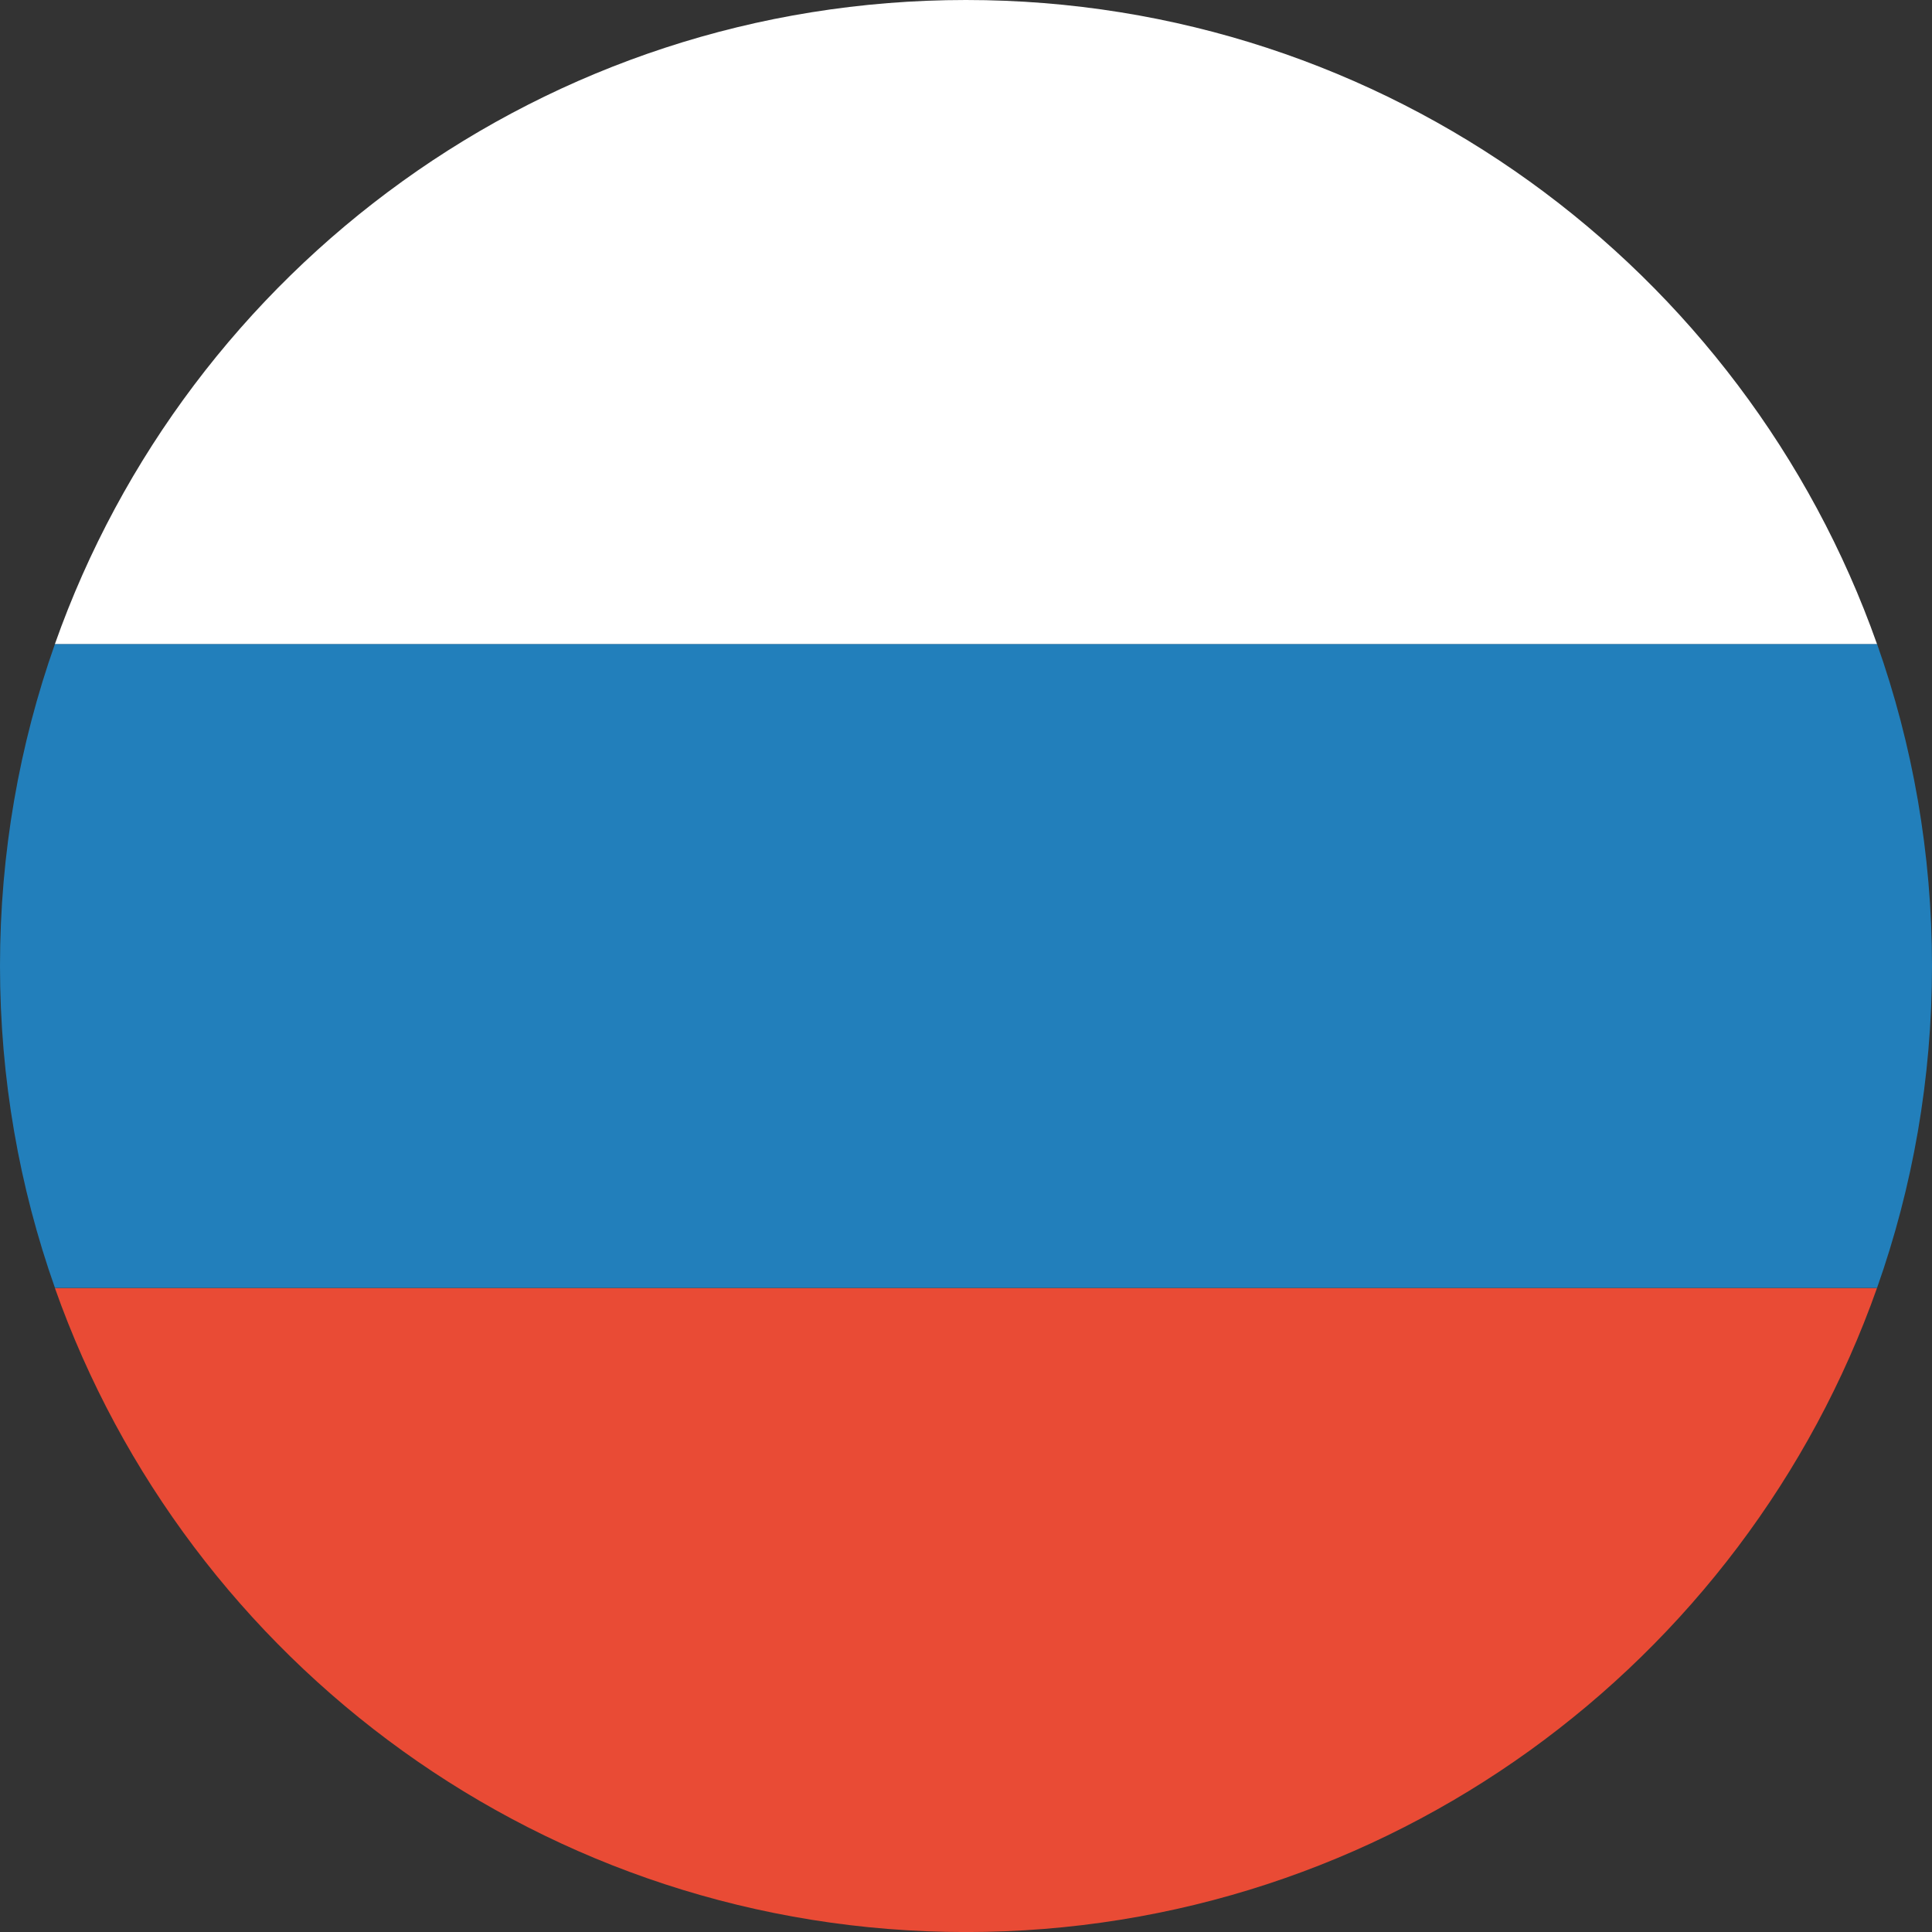 <svg width="40" height="40" viewBox="0 0 40 40" fill="none" xmlns="http://www.w3.org/2000/svg">
  <rect x="0" y="0" width="40" height="40" fill="#333333" stroke="none"/>
  <path fill-rule="evenodd" clip-rule="evenodd"
    d="M38.861 26.668C36.115 34.436 28.707 40.001 19.999 40.001C11.291 40.001 3.882 34.436 1.137 26.668H38.861Z"
    fill="#E94B35" />
  <path fill-rule="evenodd" clip-rule="evenodd"
    d="M38.862 26.665C39.599 24.58 40 22.336 40 19.999C40 17.661 39.599 15.417 38.862 13.332H1.138C0.401 15.417 0 17.661 0 19.999C0 22.336 0.401 24.58 1.138 26.665H38.862Z"
    fill="#227FBB" />
  <path fill-rule="evenodd" clip-rule="evenodd"
    d="M38.861 13.333C36.115 5.565 28.707 0 19.999 0C11.291 0 3.882 5.565 1.137 13.333H38.861Z"
    fill="white" />
</svg>